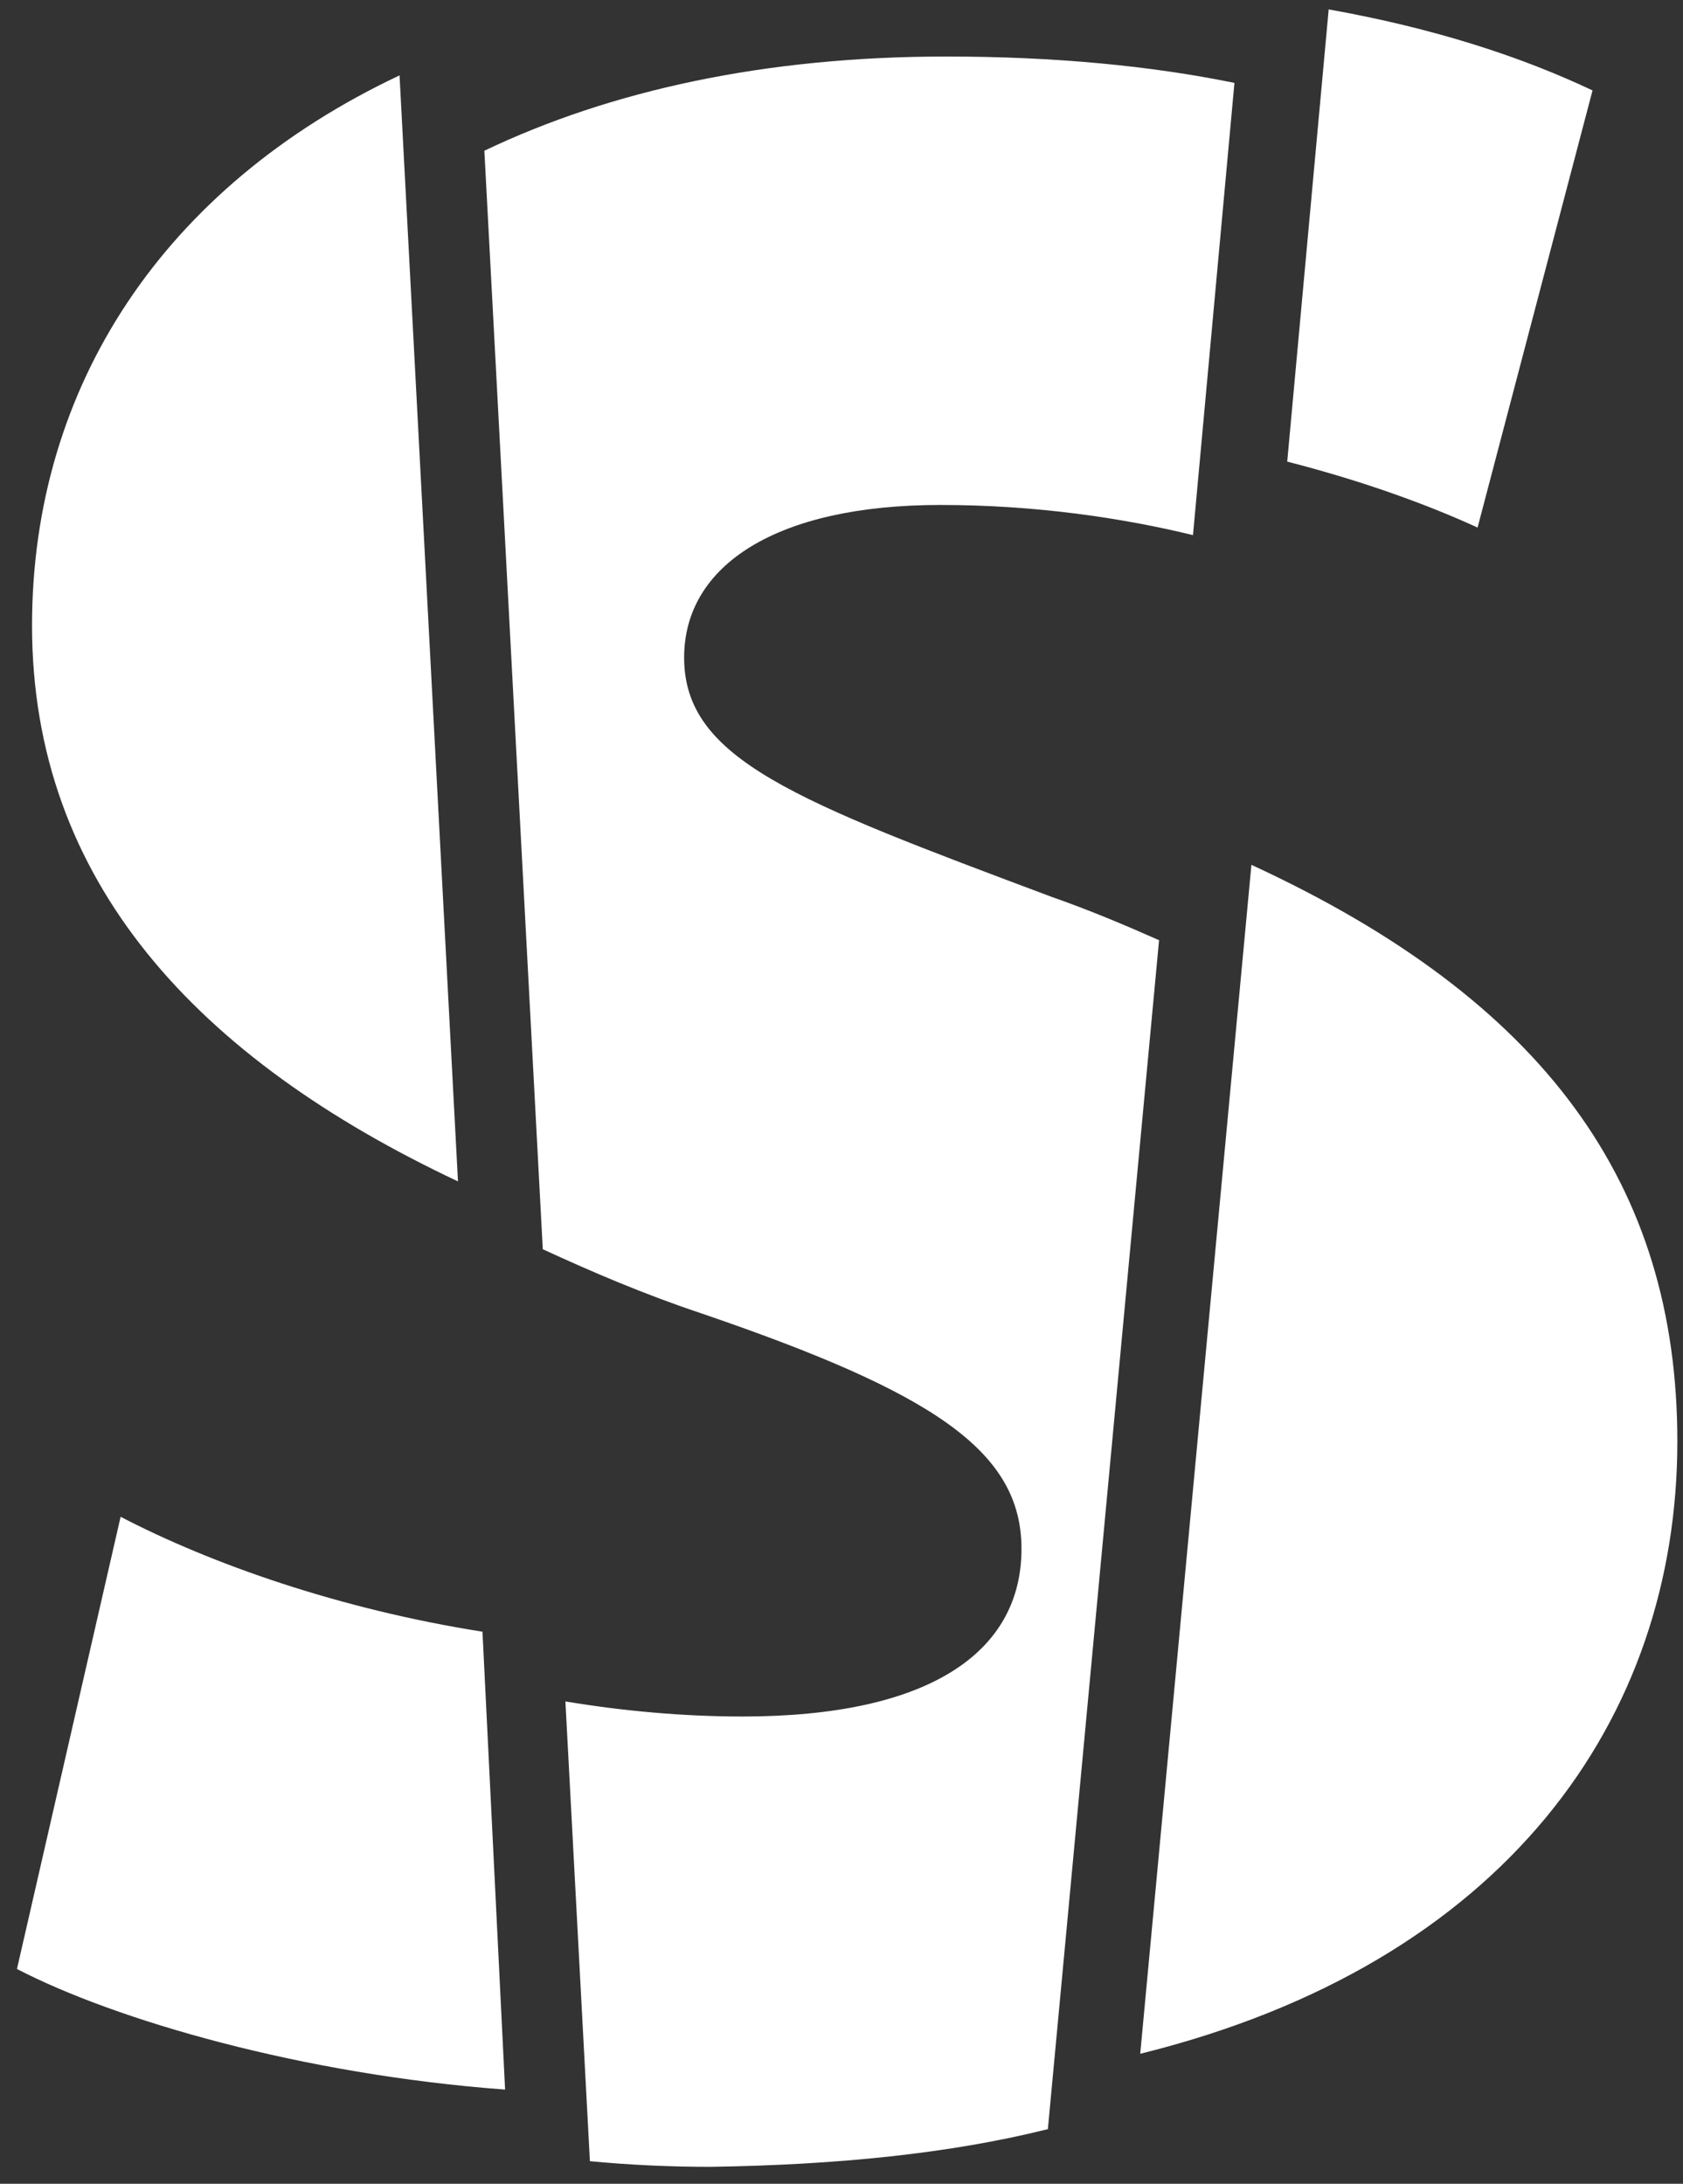 <?xml version="1.0" encoding="utf-8"?>
<!-- Generator: Adobe Illustrator 27.0.0, SVG Export Plug-In . SVG Version: 6.00 Build 0)  -->
<svg version="1.1" id="Ebene_1" xmlns="http://www.w3.org/2000/svg" xmlns:xlink="http://www.w3.org/1999/xlink" x="0px" y="0px"
	 viewBox="0 0 89.3 115.9" style="enable-background:new 0 0 89.3 115.9;" xml:space="preserve">
<rect x="0" y="0" width="89.3" height="115.9" fill="#333333" stroke="none"/>
<style type="text/css">
	.st0{fill:#FFFFFF;}
</style>
<g>
	<g>
		<g>
			<path class="st0" d="M1.7,33.2c0,13.6,8.8,23,22.6,29.5L21.2,4C8.7,9.9,1.7,20.5,1.7,33.2z"/>
			<path class="st0" d="M25.6,86.6C18,85.4,11.2,83,6.4,80.5l-5.5,24c5.2,2.7,15.1,5.6,25.9,6.4L25.6,86.6z"/>
		</g>
		<path class="st0" d="M55.6,113l5.9-63.1c-1.8-0.8-3.7-1.6-5.7-2.3c-13.6-5.1-19.5-7.3-19.5-12.7c0-4.9,4.9-8.1,13.6-8.1
			c5.1,0,9.7,0.7,13.4,1.6l2.2-24C61.1,3.5,56,3,50.2,3c-9.6,0-17.8,1.8-24.5,5l3.1,58.3c2.6,1.2,5.4,2.4,8.4,3.4
			c12.3,4.2,17,7.3,17,12.5c0,5.5-4.9,8.9-14.8,8.9c-3.2,0-6.4-0.3-9.4-0.8l1.3,24.4c2.1,0.2,4.2,0.3,6.4,0.3
			C44.4,114.9,50.4,114.3,55.6,113z"/>
		<g>
			<path class="st0" d="M89,76.5c0-13.6-7-23.4-22.6-30.6L60.5,109C79.9,104.2,89,91.2,89,76.5z"/>
			<path class="st0" d="M70.5,0.5l-2.2,24c4.3,1.1,7.7,2.4,10.1,3.5l6.1-23.2C80.7,3,76.1,1.5,70.5,0.5z"/>
		</g>
	</g>
</g>
</svg>
